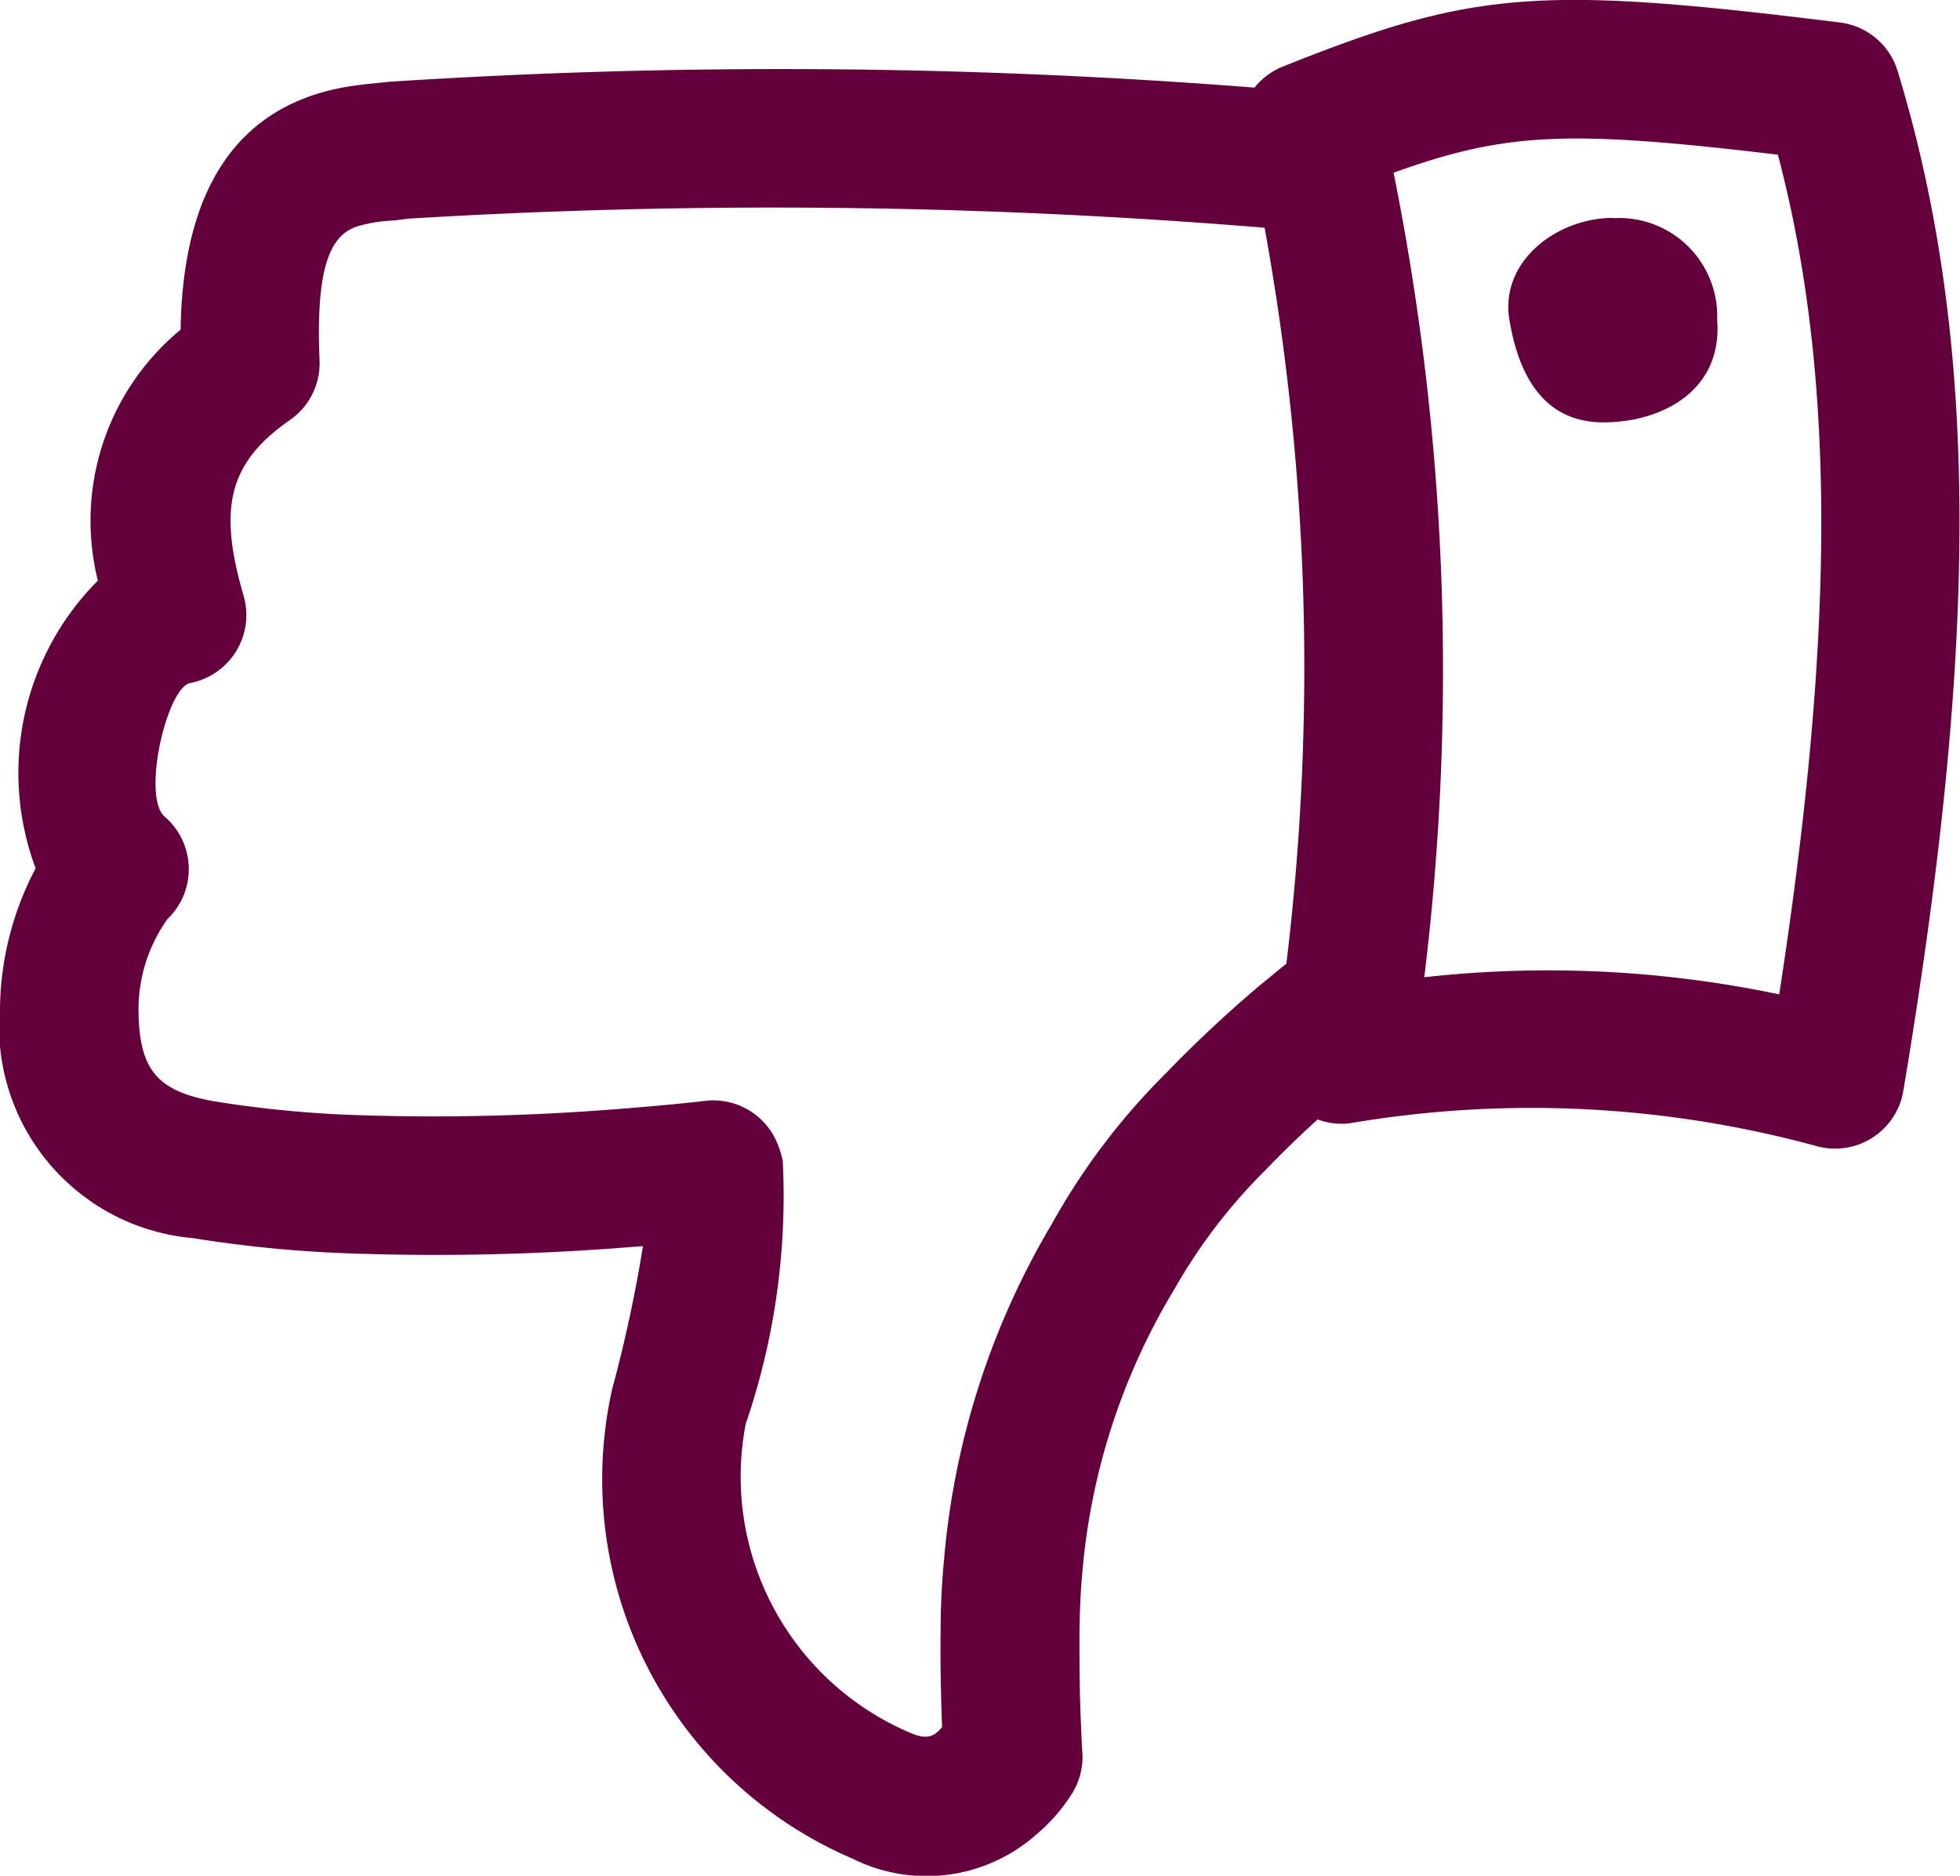 <svg xmlns="http://www.w3.org/2000/svg" width="26.393" height="25.26" viewBox="0 0 26.393 25.26"><g transform="translate(48.393 48.26) rotate(180)"><g transform="translate(22 23)"><path d="M31.071,35.282a33.078,33.078,0,0,0,.293,9.911,80.755,80.755,0,0,0,11.536.122c.061-.009.118-.016.2-.025a1.984,1.984,0,0,0,.49-.081c.345-.12.554-.52.5-1.8a.932.932,0,0,1,.4-.806c.839-.584.962-1.2.623-2.365a.932.932,0,0,1,.719-1.176c.314-.061.656-1.53.343-1.8a.932.932,0,0,1-.035-1.381,2.106,2.106,0,0,0,.388-1.185c0-.832-.235-1.134-1.04-1.27a15.155,15.155,0,0,0-1.878-.182A31.11,31.11,0,0,0,40,33.331c-.3.023-.569.048-.809.072-.142.014-.241.026-.291.032a.932.932,0,0,1-.924-.468,1.163,1.163,0,0,1-.124-.35,9.493,9.493,0,0,1,.5-3.535,3.748,3.748,0,0,0-2.2-4.15c-.206-.093-.325-.083-.445.071.017.434.025.875.02,1.291,0,.35-.018.664-.044.937a10.613,10.613,0,0,1-1.451,4.542A9.073,9.073,0,0,1,32.7,33.8a17.14,17.14,0,0,1-1.252,1.174C31.3,35.094,31.176,35.2,31.071,35.282Zm-.418-2.1c.24-.218.476-.446.7-.68a7.367,7.367,0,0,0,1.224-1.6,8.807,8.807,0,0,0,1.244-3.849c.021-.216.032-.483.036-.786,0-.379,0-.789-.019-1.194-.007-.192-.015-.338-.02-.418a.931.931,0,0,1,.131-.535,2.356,2.356,0,0,1,.485-.561,2.229,2.229,0,0,1,2.476-.33,5.558,5.558,0,0,1,3.241,6.319,18.923,18.923,0,0,0-.416,1.931l.117-.009a32.857,32.857,0,0,1,3.835-.089,17.041,17.041,0,0,1,2.111.206,2.859,2.859,0,0,1,2.595,3.11,4.145,4.145,0,0,1-.48,1.87,3.667,3.667,0,0,1-.838,3.874,3.334,3.334,0,0,1-1.114,3.379c-.027,1.732-.639,2.761-1.756,3.149a3.056,3.056,0,0,1-.532.13c-.118.018-.133.02-.382.045-.056.006-.089.009-.112.013A81.425,81.425,0,0,1,31.5,47.08a.928.928,0,0,1-.383.284c-2.546,1.018-3.425,1.1-7.5.593a.932.932,0,0,1-.777-.653c-1.171-3.838-1.024-8.065-.077-13.734a.932.932,0,0,1,1.162-.746,14.583,14.583,0,0,0,6.3.308A.927.927,0,0,1,30.653,33.186Zm-6.218,1.683c-.711,4.617-.806,8.184.017,11.312,2.8.332,3.646.309,5.175-.243A34.029,34.029,0,0,1,29.214,35.1,15.114,15.114,0,0,1,24.435,34.869Zm2.235,10.457a1.322,1.322,0,0,1-1.4-1.373c-.074-.959.757-1.377,1.53-1.377s1.133.58,1.267,1.377S27.422,45.326,26.671,45.326Z" transform="translate(-22 -23)" fill="#64003c"/></g></g></svg>